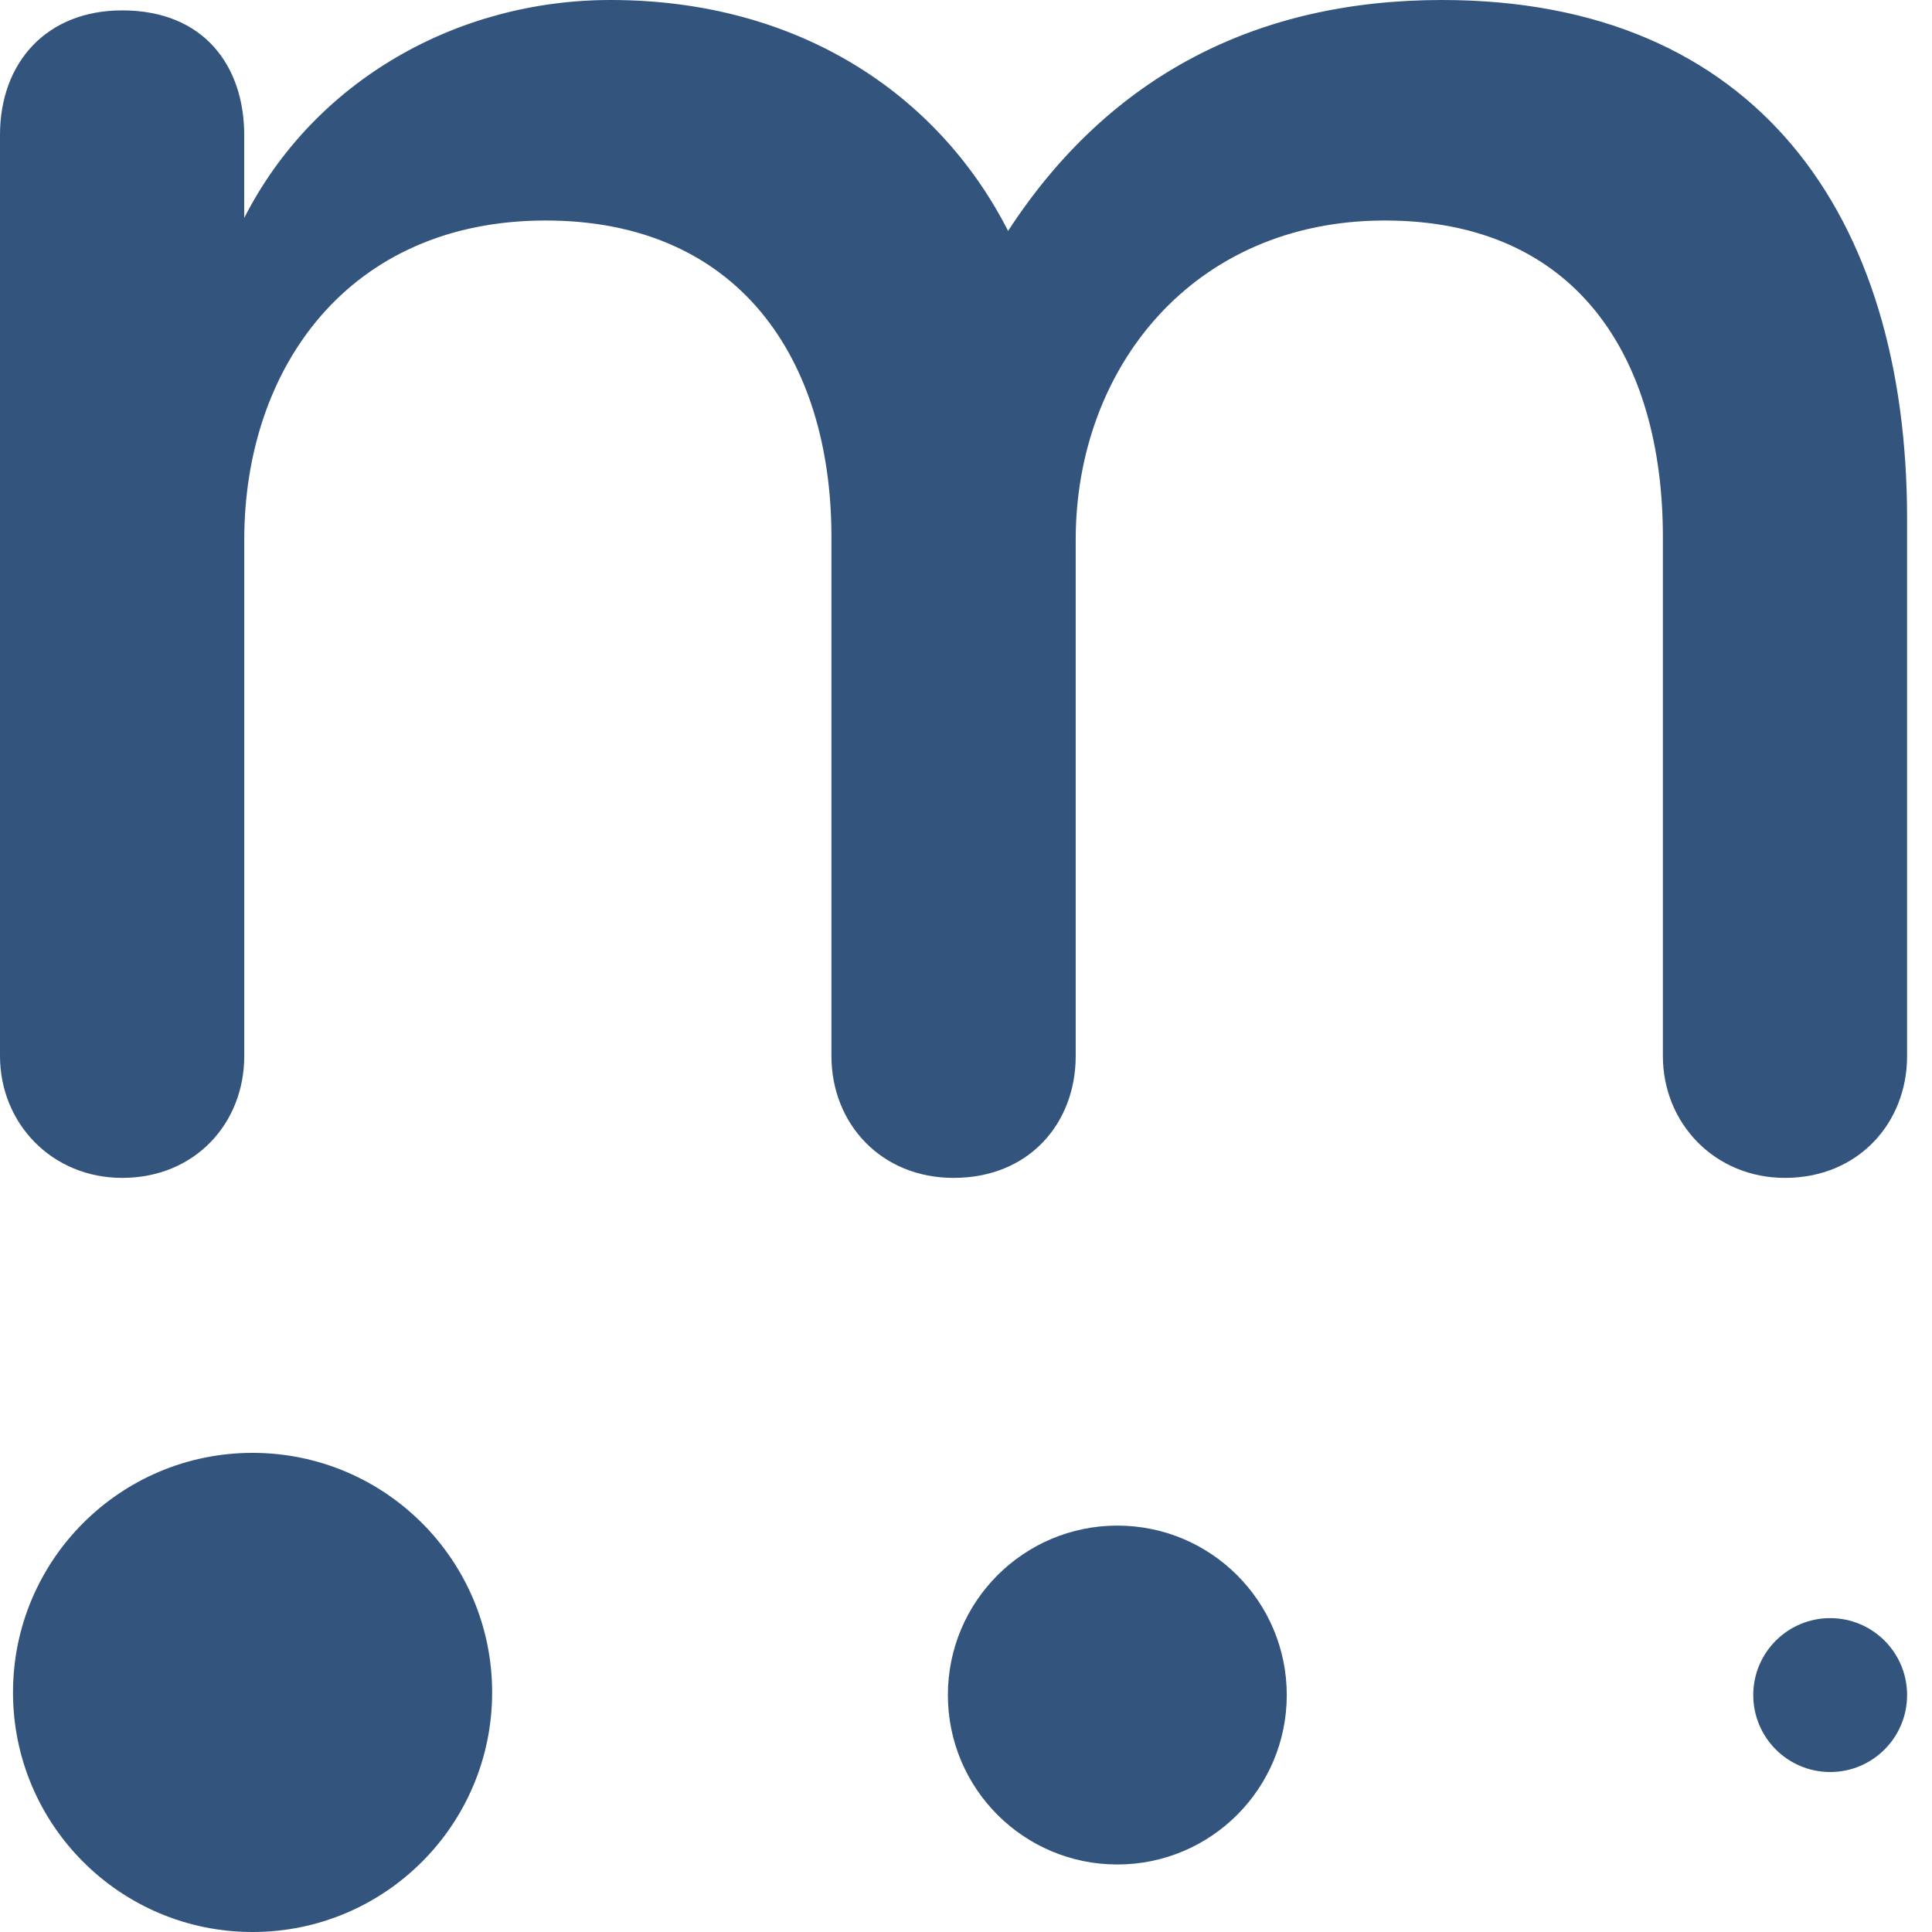<svg width="37" height="37" viewBox="0 0 37 37" fill="none" xmlns="http://www.w3.org/2000/svg">
<path d="M4.837 37C7.371 37 9.425 34.946 9.425 32.412C9.425 29.878 7.371 27.824 4.837 27.824C2.303 27.824 0.249 29.878 0.249 32.412C0.249 34.946 2.303 37 4.837 37Z" fill="#33547D"/>
<path d="M21.398 35.707C23.191 35.707 24.643 34.254 24.643 32.462C24.643 30.67 23.191 29.217 21.398 29.217C19.606 29.217 18.153 30.67 18.153 32.462C18.153 34.254 19.606 35.707 21.398 35.707Z" fill="#33547D"/>
<path d="M35.05 33.936C35.864 33.936 36.523 33.276 36.523 32.462C36.523 31.649 35.864 30.989 35.05 30.989C34.236 30.989 33.577 31.649 33.577 32.462C33.577 33.276 34.236 33.936 35.05 33.936Z" fill="#33547D"/>
<path d="M34.185 22.558C32.841 22.558 31.846 21.515 31.846 20.223V10.285C31.846 6.857 30.204 4.223 26.522 4.223C22.84 4.223 20.601 7.056 20.601 10.335V20.223C20.601 21.515 19.705 22.558 18.262 22.558C16.869 22.558 15.923 21.515 15.923 20.223V10.285C15.923 6.857 14.132 4.223 10.45 4.223C6.668 4.223 4.678 7.056 4.678 10.335V20.223C4.678 21.515 3.732 22.558 2.339 22.558C0.995 22.558 0 21.515 0 20.223V2.584C0 1.193 0.896 0.199 2.339 0.199C3.931 0.199 4.677 1.292 4.677 2.584V4.174C6.021 1.54 8.758 0 11.693 0C15.276 0 17.963 1.789 19.306 4.422C21.247 1.441 24.083 0 27.616 0C33.637 0 36.523 4.124 36.523 9.938V20.223C36.523 21.515 35.578 22.558 34.185 22.558Z" fill="#33547D"/>
</svg>
